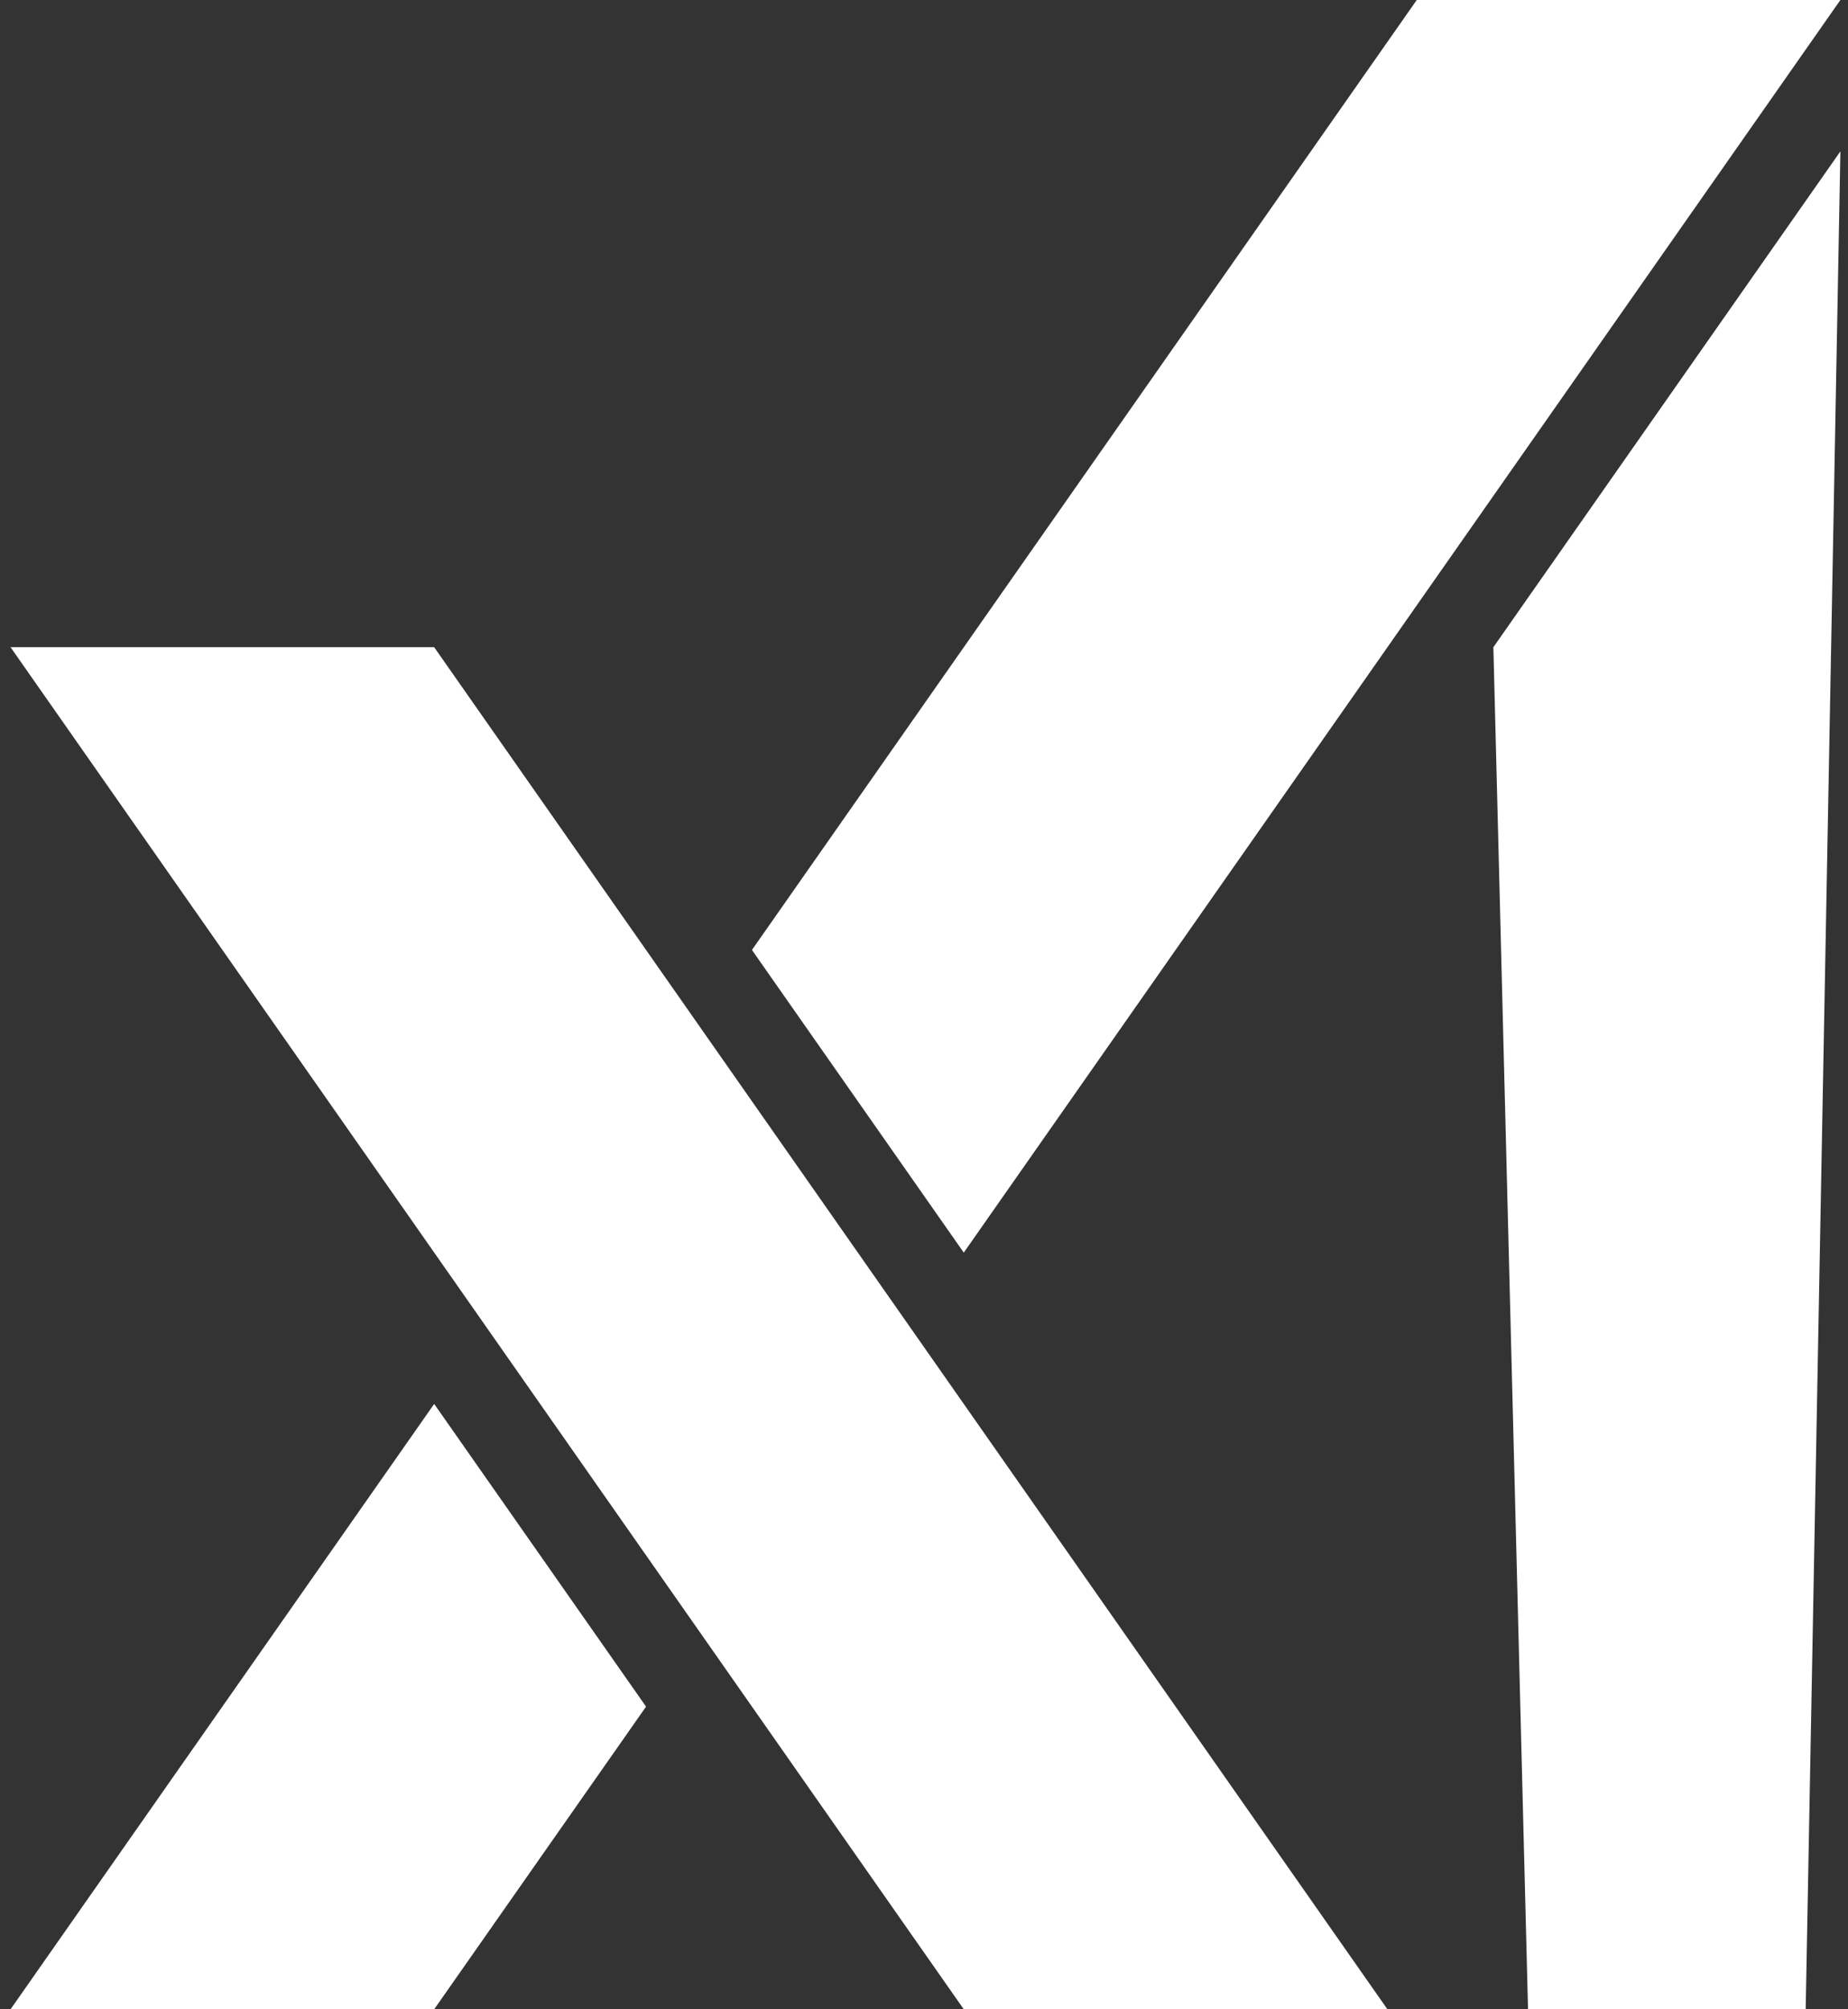 <svg width="69" height="75" viewBox="0 0 69 75" fill="none" xmlns="http://www.w3.org/2000/svg">
<rect x="0" y="0" width="69" height="75" fill="#333333" stroke="none"/>
<path d="M52.898 0H68.716L35.985 46.756L28.076 35.459L52.898 0Z" fill="white"/>
<path d="M57.053 75L55.759 24.158L68.716 5.65L67.42 75H57.053Z" fill="white"/>
<path d="M0.394 75H16.211L24.122 63.703L16.211 52.404L0.394 75Z" fill="white"/>
<path d="M35.985 75L0.394 24.158H16.211L51.803 75H35.985Z" fill="white"/>
</svg>

